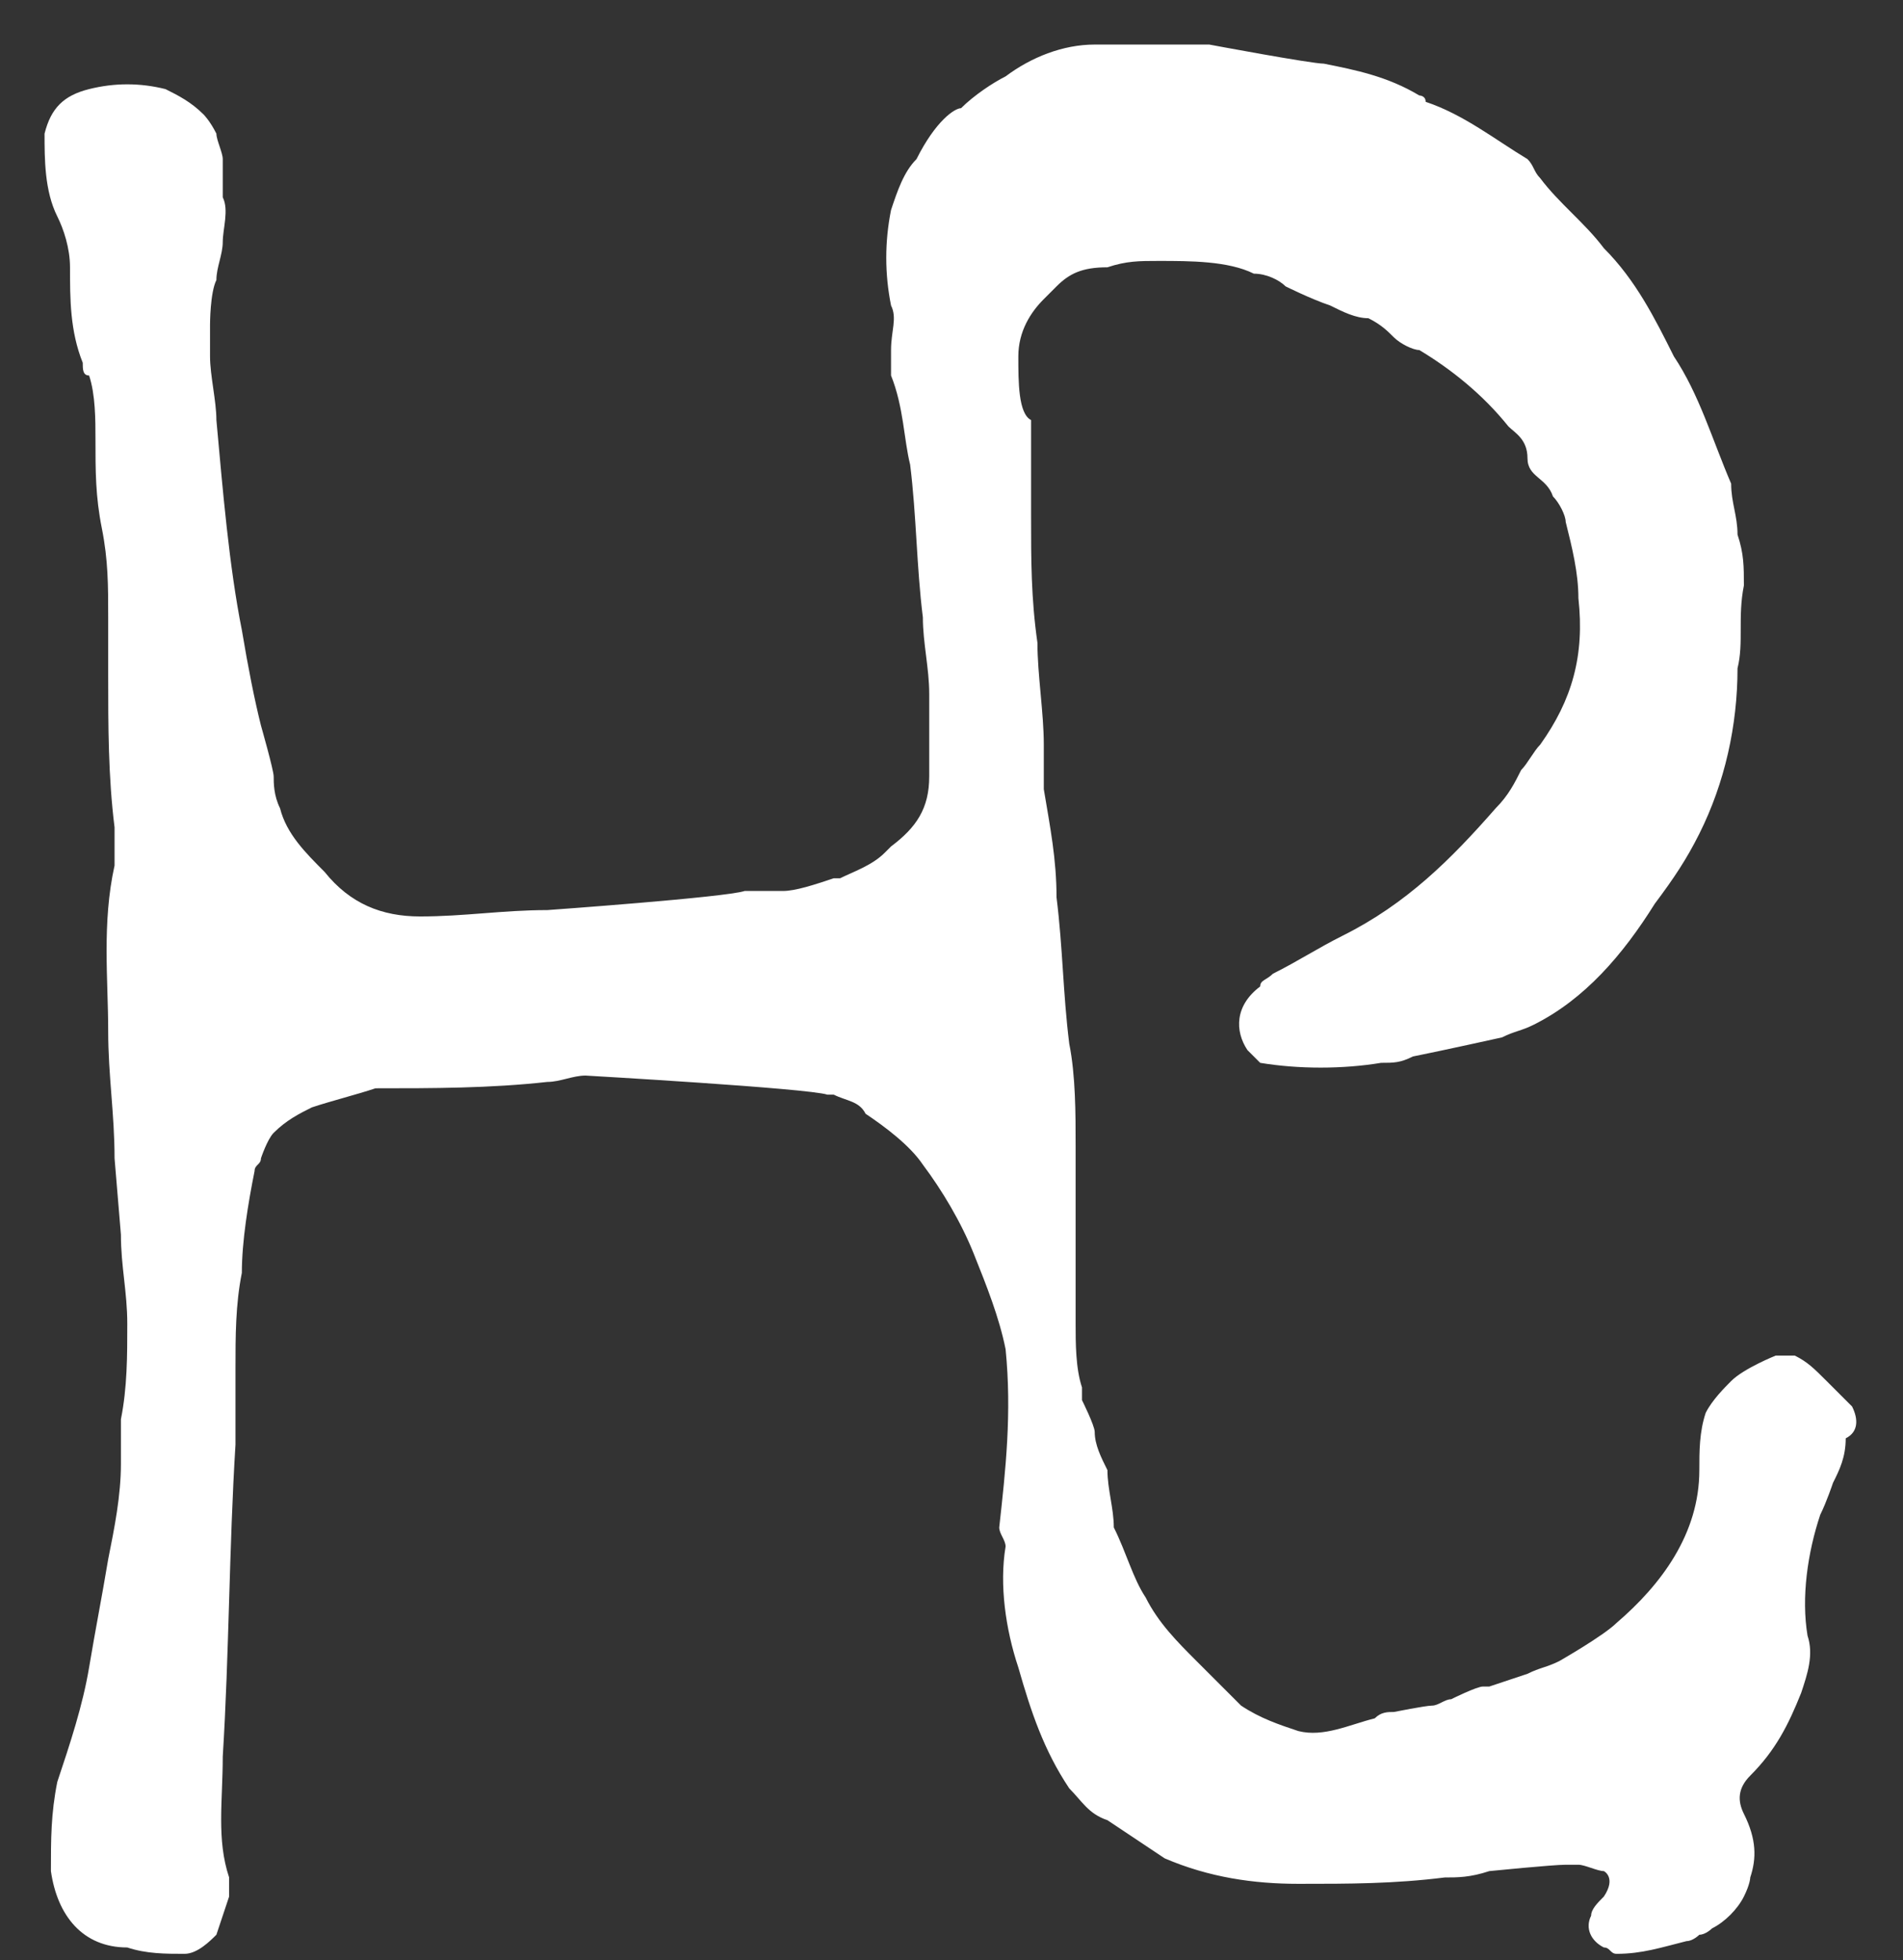 <?xml version="1.0" encoding="utf-8"?>
<!-- Generator: Adobe Illustrator 22.0.1, SVG Export Plug-In . SVG Version: 6.00 Build 0)  -->
<svg version="1.1" id="Camada_1" xmlns="http://www.w3.org/2000/svg" xmlns:xlink="http://www.w3.org/1999/xlink" x="0px" y="0px"
	 viewBox="0 0 29.9 30.8" style="enable-background:new 0 0 29.9 30.8;" xml:space="preserve">
<rect x="0" y="0" width="29.9" height="30.8" fill="#333333" stroke="none"/>
<style type="text/css">
	.st0{fill:#FFFFFF;}
</style>
<path class="st0" d="M29.1,22.1C29,22,29,22,28.9,21.9c-0.1-0.1-0.2-0.2-0.2-0.2c-0.2-0.2-0.3-0.3-0.5-0.4c-0.1,0-0.2,0-0.3,0
	c0,0-0.5,0.2-0.7,0.4c-0.1,0.1-0.3,0.3-0.4,0.5c-0.1,0.3-0.1,0.6-0.1,0.9c0,1-0.6,1.8-1.3,2.4c-0.2,0.2-0.9,0.6-0.9,0.6
	c-0.2,0.1-0.3,0.1-0.5,0.2l-0.6,0.2c0,0-0.1,0-0.1,0c-0.1,0-0.5,0.2-0.5,0.2c-0.1,0-0.2,0.1-0.3,0.1c-0.1,0-0.6,0.1-0.6,0.1
	c-0.1,0-0.2,0-0.3,0.1c-0.4,0.1-0.8,0.3-1.2,0.2c-0.3-0.1-0.6-0.2-0.9-0.4c-0.1-0.1-0.5-0.5-0.5-0.5c-0.1-0.1-0.1-0.1-0.2-0.2
	c-0.3-0.3-0.6-0.6-0.8-1c-0.2-0.3-0.3-0.7-0.5-1.1c0-0.3-0.1-0.6-0.1-0.9l0,0l0,0c-0.1-0.2-0.2-0.4-0.2-0.6c0-0.1-0.2-0.5-0.2-0.5
	c0-0.1,0-0.1,0-0.2c-0.1-0.3-0.1-0.7-0.1-1c0-0.2,0-0.3,0-0.5l0-0.7c0-0.2,0-0.4,0-0.6c0-0.2,0-0.4,0-0.7v-0.3c0-0.5,0-1.1-0.1-1.6
	c-0.1-0.8-0.1-1.5-0.2-2.3c0-0.6-0.1-1.1-0.2-1.7l0-0.3l0,0c0-0.1,0-0.2,0-0.3c0,0,0,0,0-0.1l0,0v0c0-0.5-0.1-1.1-0.1-1.6
	c-0.1-0.7-0.1-1.3-0.1-2c0-0.2,0-0.4,0-0.5c0-0.3,0-0.7,0-1C16,6.5,16,6,16,5.6c0-0.4,0.2-0.7,0.4-0.9c0,0,0.1-0.1,0.2-0.2
	c0.2-0.2,0.4-0.3,0.8-0.3c0.3-0.1,0.5-0.1,0.8-0.1c0.5,0,1.1,0,1.5,0.2c0.2,0,0.4,0.1,0.5,0.2c0,0,0.4,0.2,0.7,0.3
	c0.2,0.1,0.4,0.2,0.6,0.2c0.2,0.1,0.3,0.2,0.4,0.3c0.1,0.1,0.3,0.2,0.4,0.2c0.5,0.3,1,0.7,1.4,1.2C23.8,6.8,24,6.9,24,7.2
	c0,0.3,0.3,0.3,0.4,0.6c0.1,0.1,0.2,0.3,0.2,0.4c0.1,0.4,0.2,0.8,0.2,1.2c0.1,0.9-0.1,1.6-0.6,2.3c-0.1,0.1-0.2,0.3-0.3,0.4
	c-0.1,0.2-0.2,0.4-0.4,0.6c-0.7,0.8-1.4,1.5-2.4,2c-0.4,0.2-0.7,0.4-1.1,0.6c-0.1,0.1-0.2,0.1-0.2,0.2c-0.4,0.3-0.4,0.7-0.2,1
	c0.1,0.1,0.2,0.2,0.2,0.2c0.6,0.1,1.3,0.1,1.9,0c0.2,0,0.3,0,0.5-0.1c0.5-0.1,1.4-0.3,1.4-0.3c0.2-0.1,0.3-0.1,0.5-0.2
	c0.8-0.4,1.4-1.1,1.9-1.9c0.3-0.4,0.5-0.7,0.7-1.1c0.4-0.8,0.6-1.7,0.6-2.6c0.1-0.4,0-0.8,0.1-1.3c0-0.3,0-0.5-0.1-0.8
	c0-0.3-0.1-0.5-0.1-0.8c-0.3-0.7-0.5-1.4-0.9-2C26,5,25.7,4.4,25.2,3.9c-0.3-0.4-0.7-0.7-1-1.1c-0.1-0.1-0.1-0.2-0.2-0.3
	c-0.5-0.3-1-0.7-1.6-0.9c0-0.1-0.1-0.1-0.1-0.1c-0.5-0.3-1-0.4-1.5-0.5c-0.2,0-1.8-0.3-1.8-0.3c-0.6,0-1.2,0-1.8,0
	c-0.5,0-1,0.2-1.4,0.5c-0.2,0.1-0.5,0.3-0.7,0.5c-0.1,0-0.4,0.2-0.7,0.8C14.2,2.7,14.1,3,14,3.3c-0.1,0.5-0.1,1,0,1.5
	c0.1,0.2,0,0.4,0,0.7c0,0.1,0,0.3,0,0.4c0.2,0.5,0.2,1,0.3,1.4c0.1,0.8,0.1,1.6,0.2,2.4c0,0.4,0.1,0.8,0.1,1.2c0,0.4,0,0.9,0,1.3
	c0,0.5-0.2,0.8-0.6,1.1l0,0l0,0c0,0-0.1,0.1-0.1,0.1c0,0,0,0,0,0c-0.2,0.2-0.5,0.3-0.7,0.4c0,0,0,0,0,0c0,0-0.1,0-0.1,0
	c-0.3,0.1-0.6,0.2-0.8,0.2c-0.1,0-0.1,0-0.2,0c-0.1,0-0.3,0-0.4,0c-0.3,0.1-3.1,0.3-3.1,0.3c-0.7,0-1.3,0.1-2,0.1
	c-0.6,0-1.1-0.2-1.5-0.7c-0.3-0.3-0.6-0.6-0.7-1c-0.1-0.2-0.1-0.4-0.1-0.5c0-0.1-0.2-0.8-0.2-0.8l0,0C4,11,3.9,10.5,3.8,9.9
	C3.6,8.9,3.5,7.7,3.4,6.6c0-0.3-0.1-0.7-0.1-1c0-0.2,0-0.3,0-0.5l0,0c0,0,0-0.5,0.1-0.7l0,0c0-0.2,0.1-0.4,0.1-0.6
	c0-0.2,0.1-0.5,0-0.7l0,0c0-0.4,0-0.4,0-0.4c0-0.1,0-0.1,0-0.2c0-0.1-0.1-0.3-0.1-0.4C3.3,1.9,3.2,1.8,3.2,1.8
	C3,1.6,2.8,1.5,2.6,1.4c-0.4-0.1-0.8-0.1-1.2,0C1,1.5,0.8,1.7,0.7,2.1c0,0.4,0,0.9,0.2,1.3C1,3.6,1.1,3.9,1.1,4.2c0,0.5,0,1,0.2,1.5
	c0,0.1,0,0.2,0.1,0.2c0.1,0.3,0.1,0.7,0.1,1c0,0.5,0,0.9,0.1,1.4c0.1,0.5,0.1,0.9,0.1,1.4c0,0.3,0,0.6,0,0.9c0,0.8,0,1.6,0.1,2.4
	c0,0.2,0,0.4,0,0.6c-0.2,0.9-0.1,1.8-0.1,2.6c0,0.7,0.1,1.3,0.1,2c0,0,0.1,1.2,0.1,1.2c0,0.5,0.1,0.9,0.1,1.4c0,0.5,0,1-0.1,1.5
	c0,0.2,0,0.5,0,0.7c0,0.5-0.1,1-0.2,1.5c-0.1,0.6-0.2,1.1-0.3,1.7c-0.1,0.6-0.3,1.2-0.5,1.8c-0.1,0.5-0.1,0.9-0.1,1.4
	c0.1,0.7,0.5,1.2,1.2,1.2c0.3,0.1,0.6,0.1,0.9,0.1c0.2,0,0.4-0.2,0.5-0.3c0,0,0.1-0.3,0.2-0.6c0-0.1,0-0.2,0-0.3
	c-0.2-0.6-0.1-1.2-0.1-1.9c0.1-1.6,0.1-3.3,0.2-4.9c0-0.4,0-0.8,0-1.2c0-0.5,0-1,0.1-1.5c0-0.5,0.1-1.1,0.2-1.6
	c0-0.1,0.1-0.1,0.1-0.2c0,0,0.1-0.3,0.2-0.4c0.2-0.2,0.4-0.3,0.6-0.4c0.3-0.1,0.7-0.2,1-0.3c0.9,0,1.8,0,2.7-0.1
	c0.2,0,0.4-0.1,0.6-0.1c0,0,3.5,0.2,3.8,0.3c0,0,0,0,0.1,0c0.2,0.1,0.4,0.1,0.5,0.3c0.3,0.2,0.7,0.5,0.9,0.8
	c0.3,0.4,0.6,0.9,0.8,1.4c0.2,0.5,0.4,1,0.5,1.5c0.1,1,0,1.9-0.1,2.8c0,0.1,0.1,0.2,0.1,0.3c-0.1,0.6,0,1.3,0.2,1.9
	c0.2,0.7,0.4,1.3,0.8,1.9c0.2,0.2,0.3,0.4,0.6,0.5c0.3,0.2,0.6,0.4,0.9,0.6c0.7,0.3,1.4,0.4,2.1,0.4c0.8,0,1.5,0,2.3-0.1
	c0.2,0,0.4,0,0.7-0.1c0,0,1-0.1,1.2-0.1c0.1,0,0.1,0,0.2,0c0.1,0,0.3,0.1,0.4,0.1c0,0,0.2,0.1,0,0.4c-0.1,0.1-0.2,0.2-0.2,0.3
	c-0.1,0.2,0,0.4,0.2,0.5c0.1,0,0.1,0.1,0.2,0.1c0.4,0,0.7-0.1,1.1-0.2c0.1,0,0.2-0.1,0.2-0.1c0.1,0,0.2-0.1,0.2-0.1
	c0.2-0.1,0.4-0.3,0.5-0.5c0.1-0.2,0.1-0.3,0.1-0.3c0.1-0.3,0.1-0.6-0.1-1c-0.1-0.2-0.1-0.4,0.1-0.6c0.4-0.4,0.6-0.8,0.8-1.3
	c0.1-0.3,0.2-0.6,0.1-0.9c-0.1-0.6,0-1.3,0.2-1.9c0.1-0.2,0.2-0.5,0.2-0.5c0.1-0.2,0.2-0.4,0.2-0.7C29.2,22.5,29.2,22.3,29.1,22.1"
	/>
</svg>
